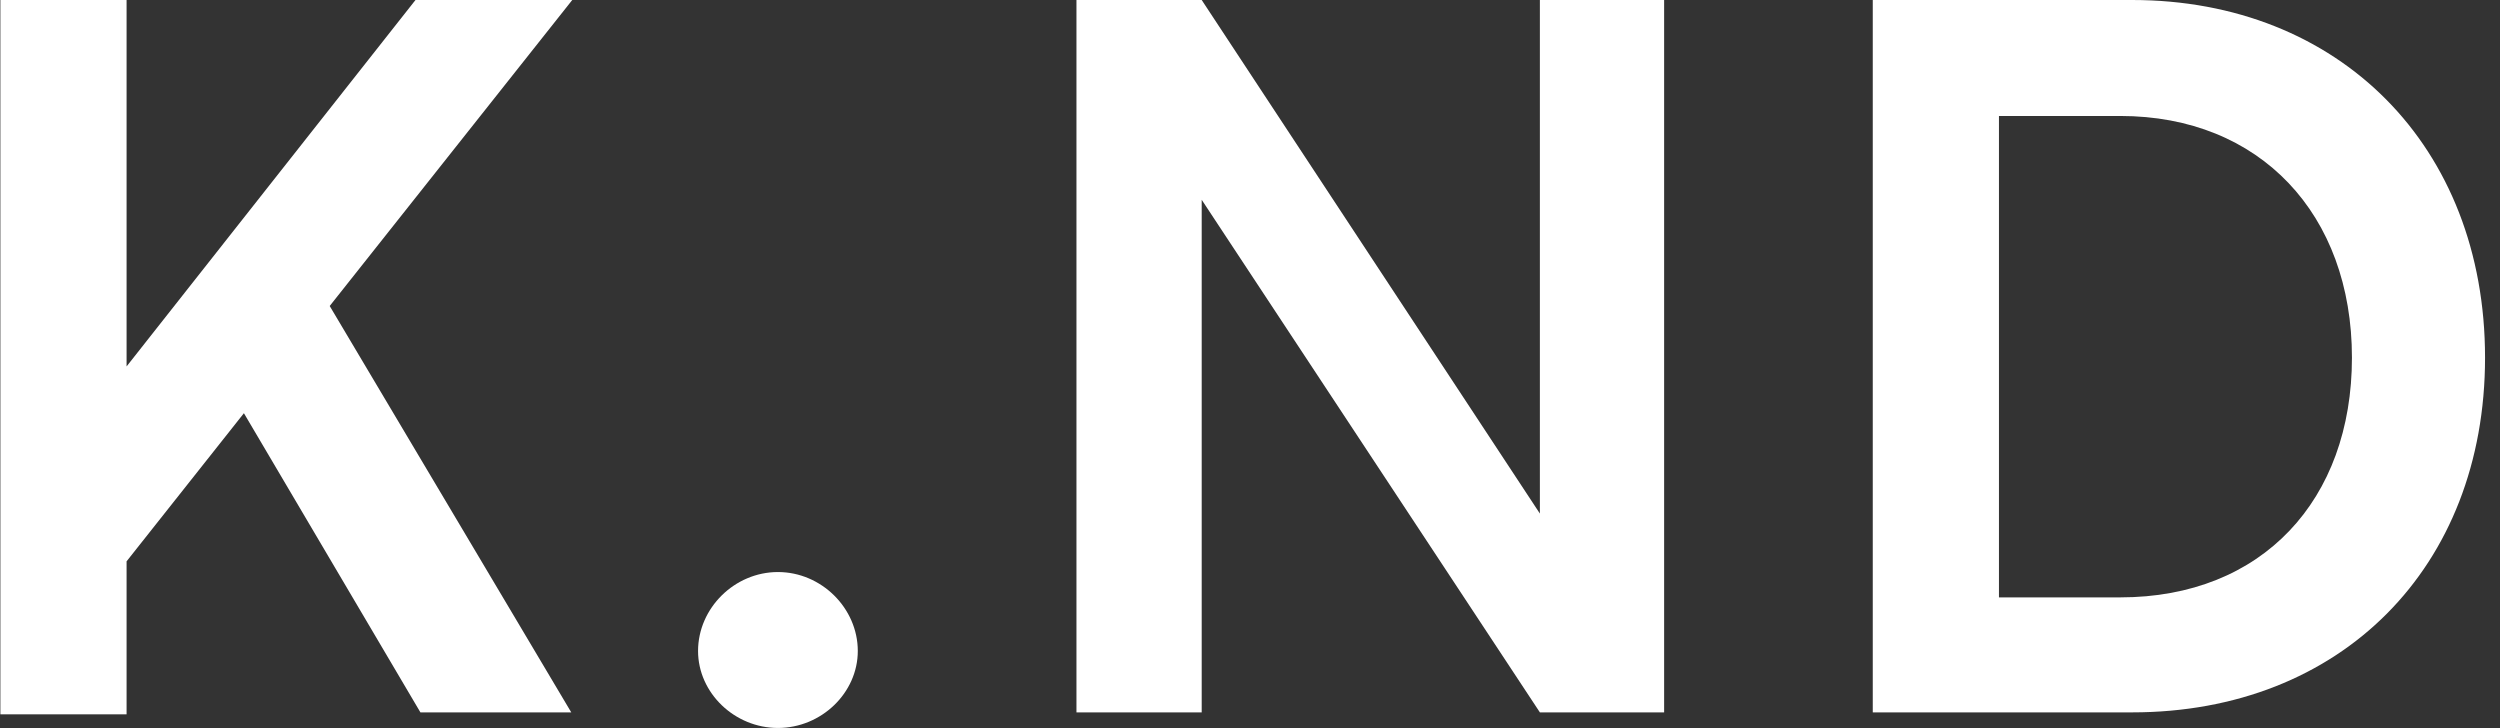 <svg width="103" height="30" viewBox="0 0 103 30" fill="none" xmlns="http://www.w3.org/2000/svg">
<rect x="0" y="0" width="103" height="30" fill="#333333" stroke="none"/>
<path d="M5.215 0H0.016V29.43H5.215V23.127L10.049 17.024L17.321 29.35H23.536L13.584 12.607L23.577 0H17.118L5.215 15.097V0Z" fill="white"/>
<path d="M32.051 29.992C33.838 29.992 35.341 28.547 35.341 26.821C35.341 25.054 33.838 23.568 32.051 23.568C30.263 23.568 28.76 25.054 28.76 26.821C28.76 28.547 30.263 29.992 32.051 29.992Z" fill="white"/>
<path d="M49.51 29.35V8.231L63.443 29.35H68.562V0H63.443V21.159L49.51 0H44.35V29.35H49.51Z" fill="white"/>
<path d="M87.841 29.35C96.454 29.35 102.384 23.368 102.384 14.735C102.384 6.023 96.372 0 87.841 0H77.158V29.35H87.841ZM87.354 4.778C93.122 4.778 96.9 8.833 96.9 14.735C96.9 20.597 93.204 24.612 87.354 24.612H82.357V4.778H87.354Z" fill="white"/>
</svg>
